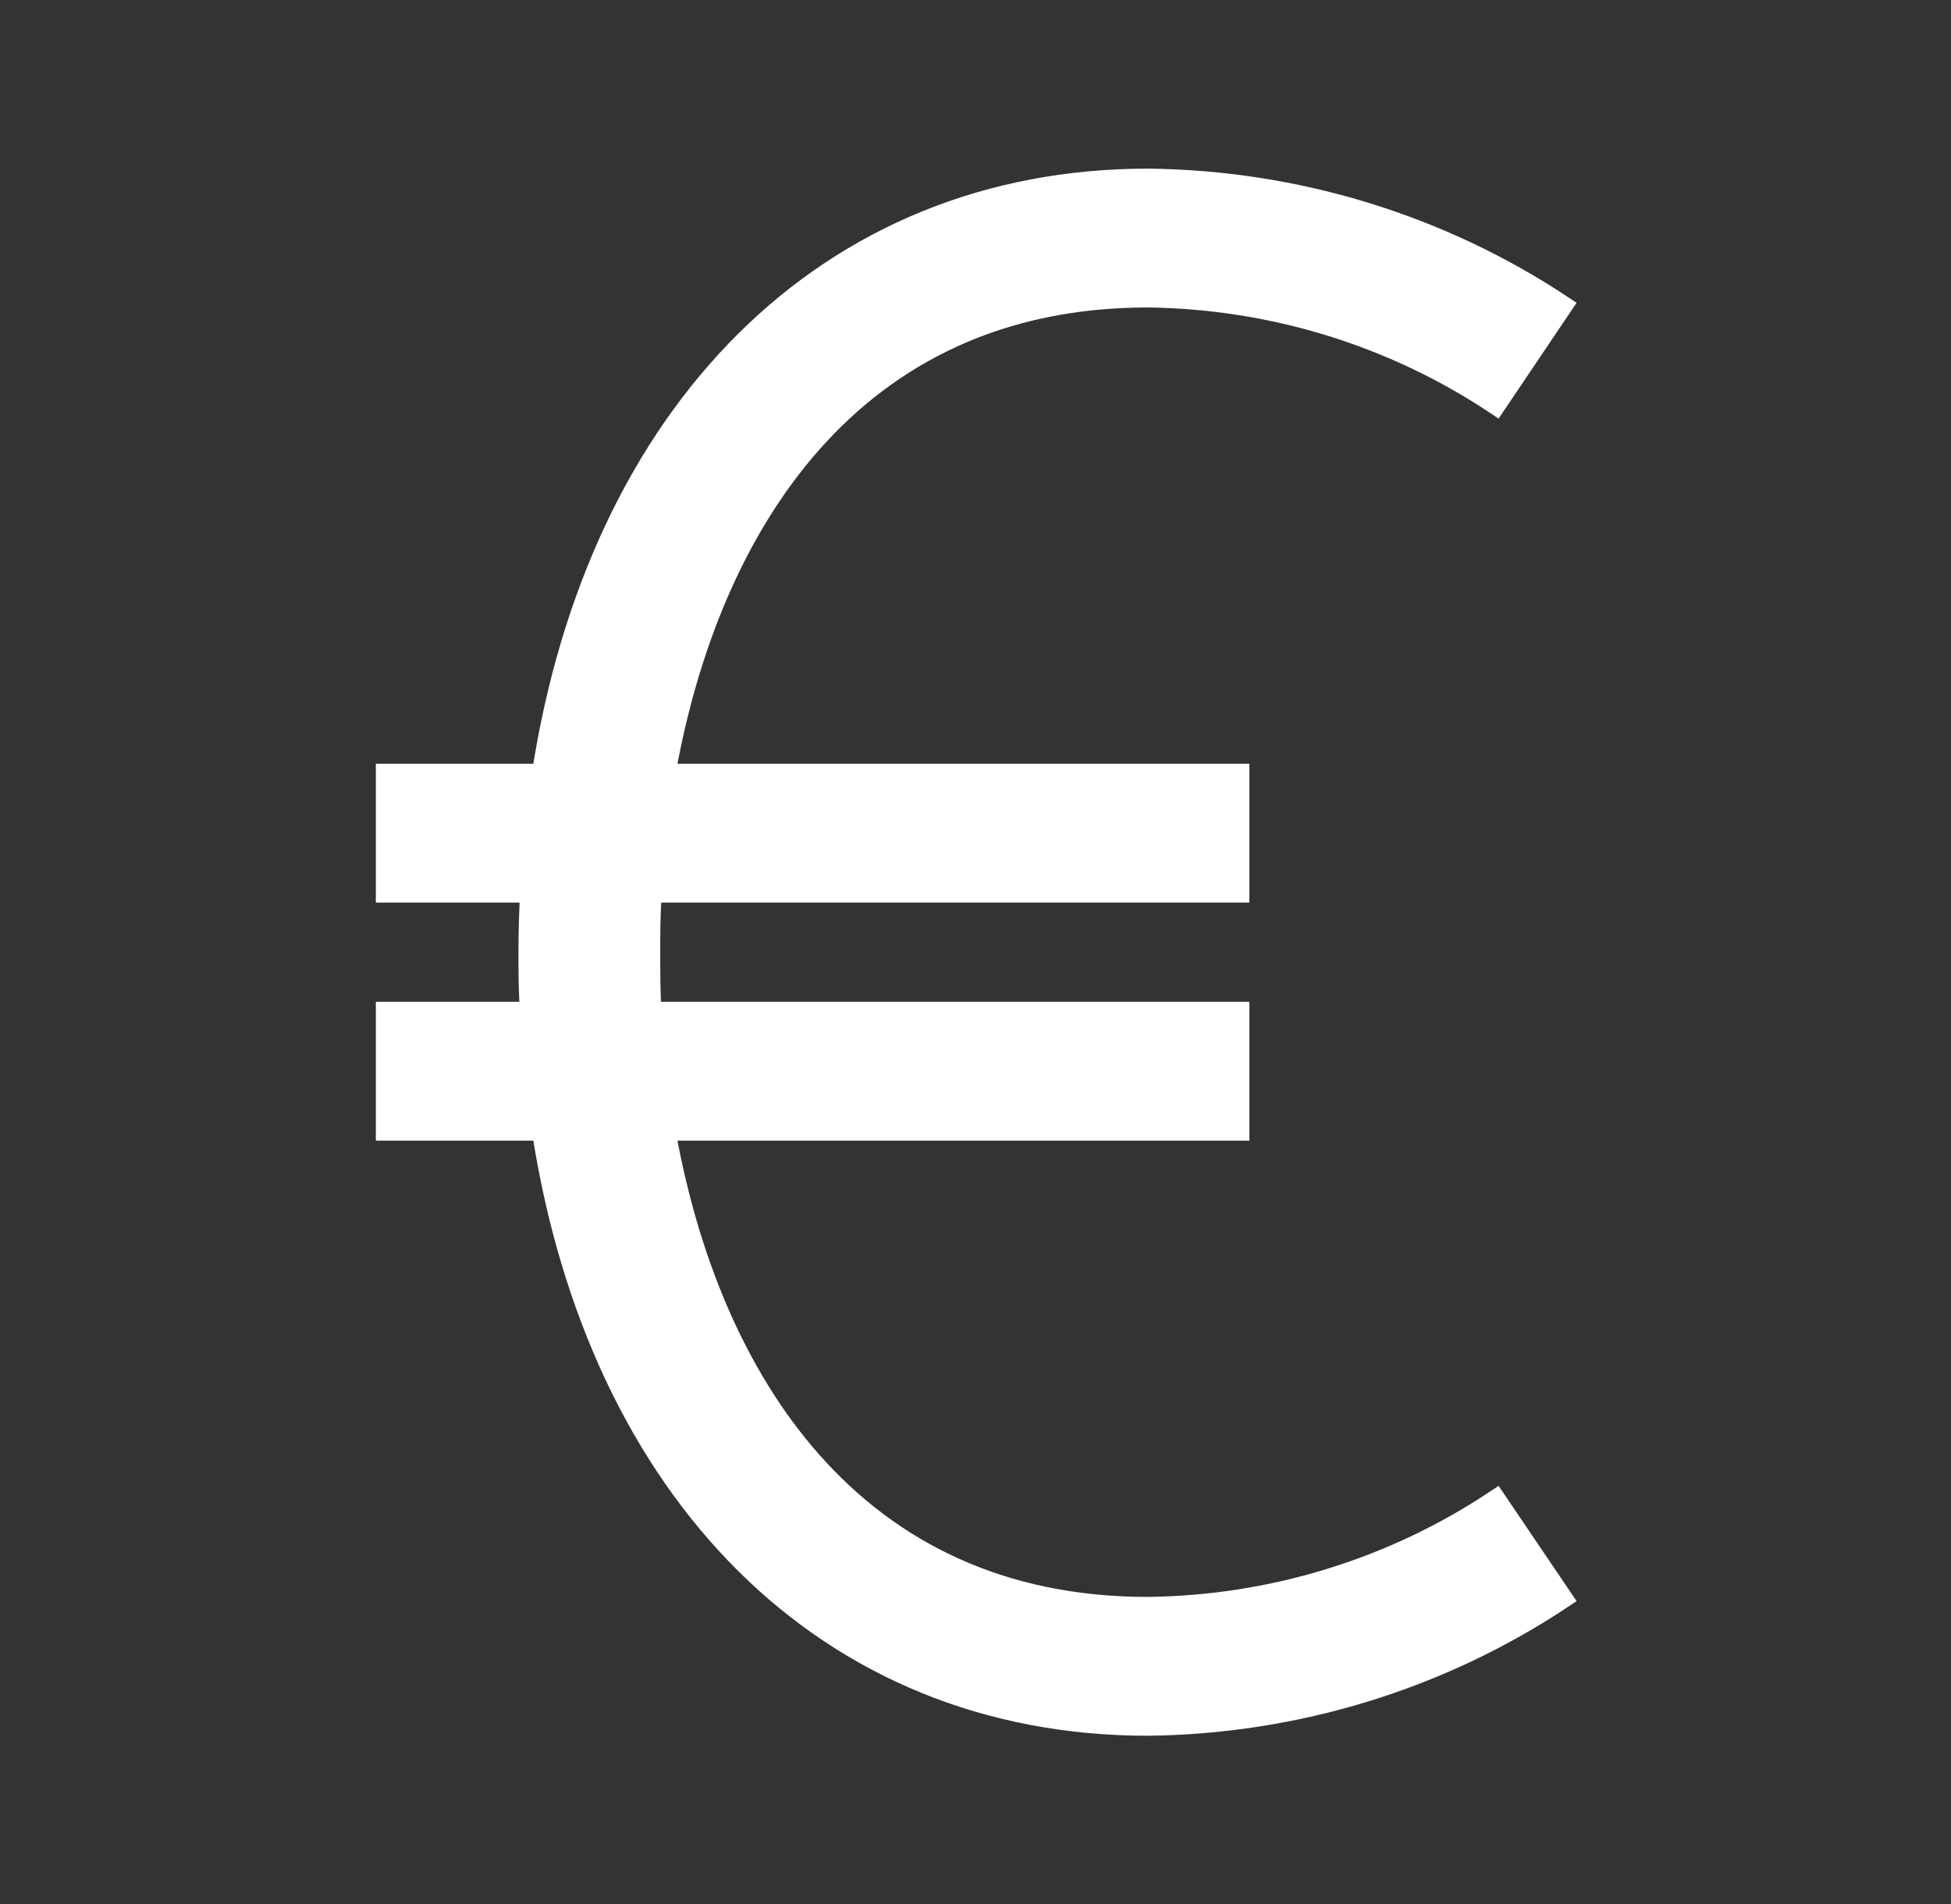 <svg width="42" height="41" xmlns="http://www.w3.org/2000/svg" xmlns:xlink="http://www.w3.org/1999/xlink" xml:space="preserve" overflow="hidden"><rect width="100%" height="100%" fill="#333333" stroke="none"/><g transform="translate(-589 -748)"><path d="M31.446 32.288C29.288 33.761 26.743 34.564 24.13 34.594 17.899 34.594 14.909 29.665 13.987 24.344L26.052 24.344 26.052 21.781 13.692 21.781C13.667 21.354 13.667 20.927 13.667 20.5 13.667 20.073 13.667 19.646 13.701 19.219L26.052 19.219 26.052 16.656 13.987 16.656C14.909 11.335 17.899 6.406 24.13 6.406 26.743 6.438 29.288 7.24 31.446 8.713L32.851 6.577C30.277 4.827 27.243 3.876 24.13 3.844 17.395 3.844 12.573 8.862 11.395 16.656L8.115 16.656 8.115 19.219 11.147 19.219C11.126 19.646 11.113 20.073 11.113 20.5 11.113 20.927 11.113 21.354 11.147 21.781L8.115 21.781 8.115 24.344 11.395 24.344C12.573 32.138 17.374 37.156 24.13 37.156 27.244 37.121 30.278 36.168 32.851 34.414Z" stroke="#FFFFFF" stroke-width="0.427" fill="#FFFFFF" transform="matrix(1.024 0 0 1 589 748)"/></g></svg>